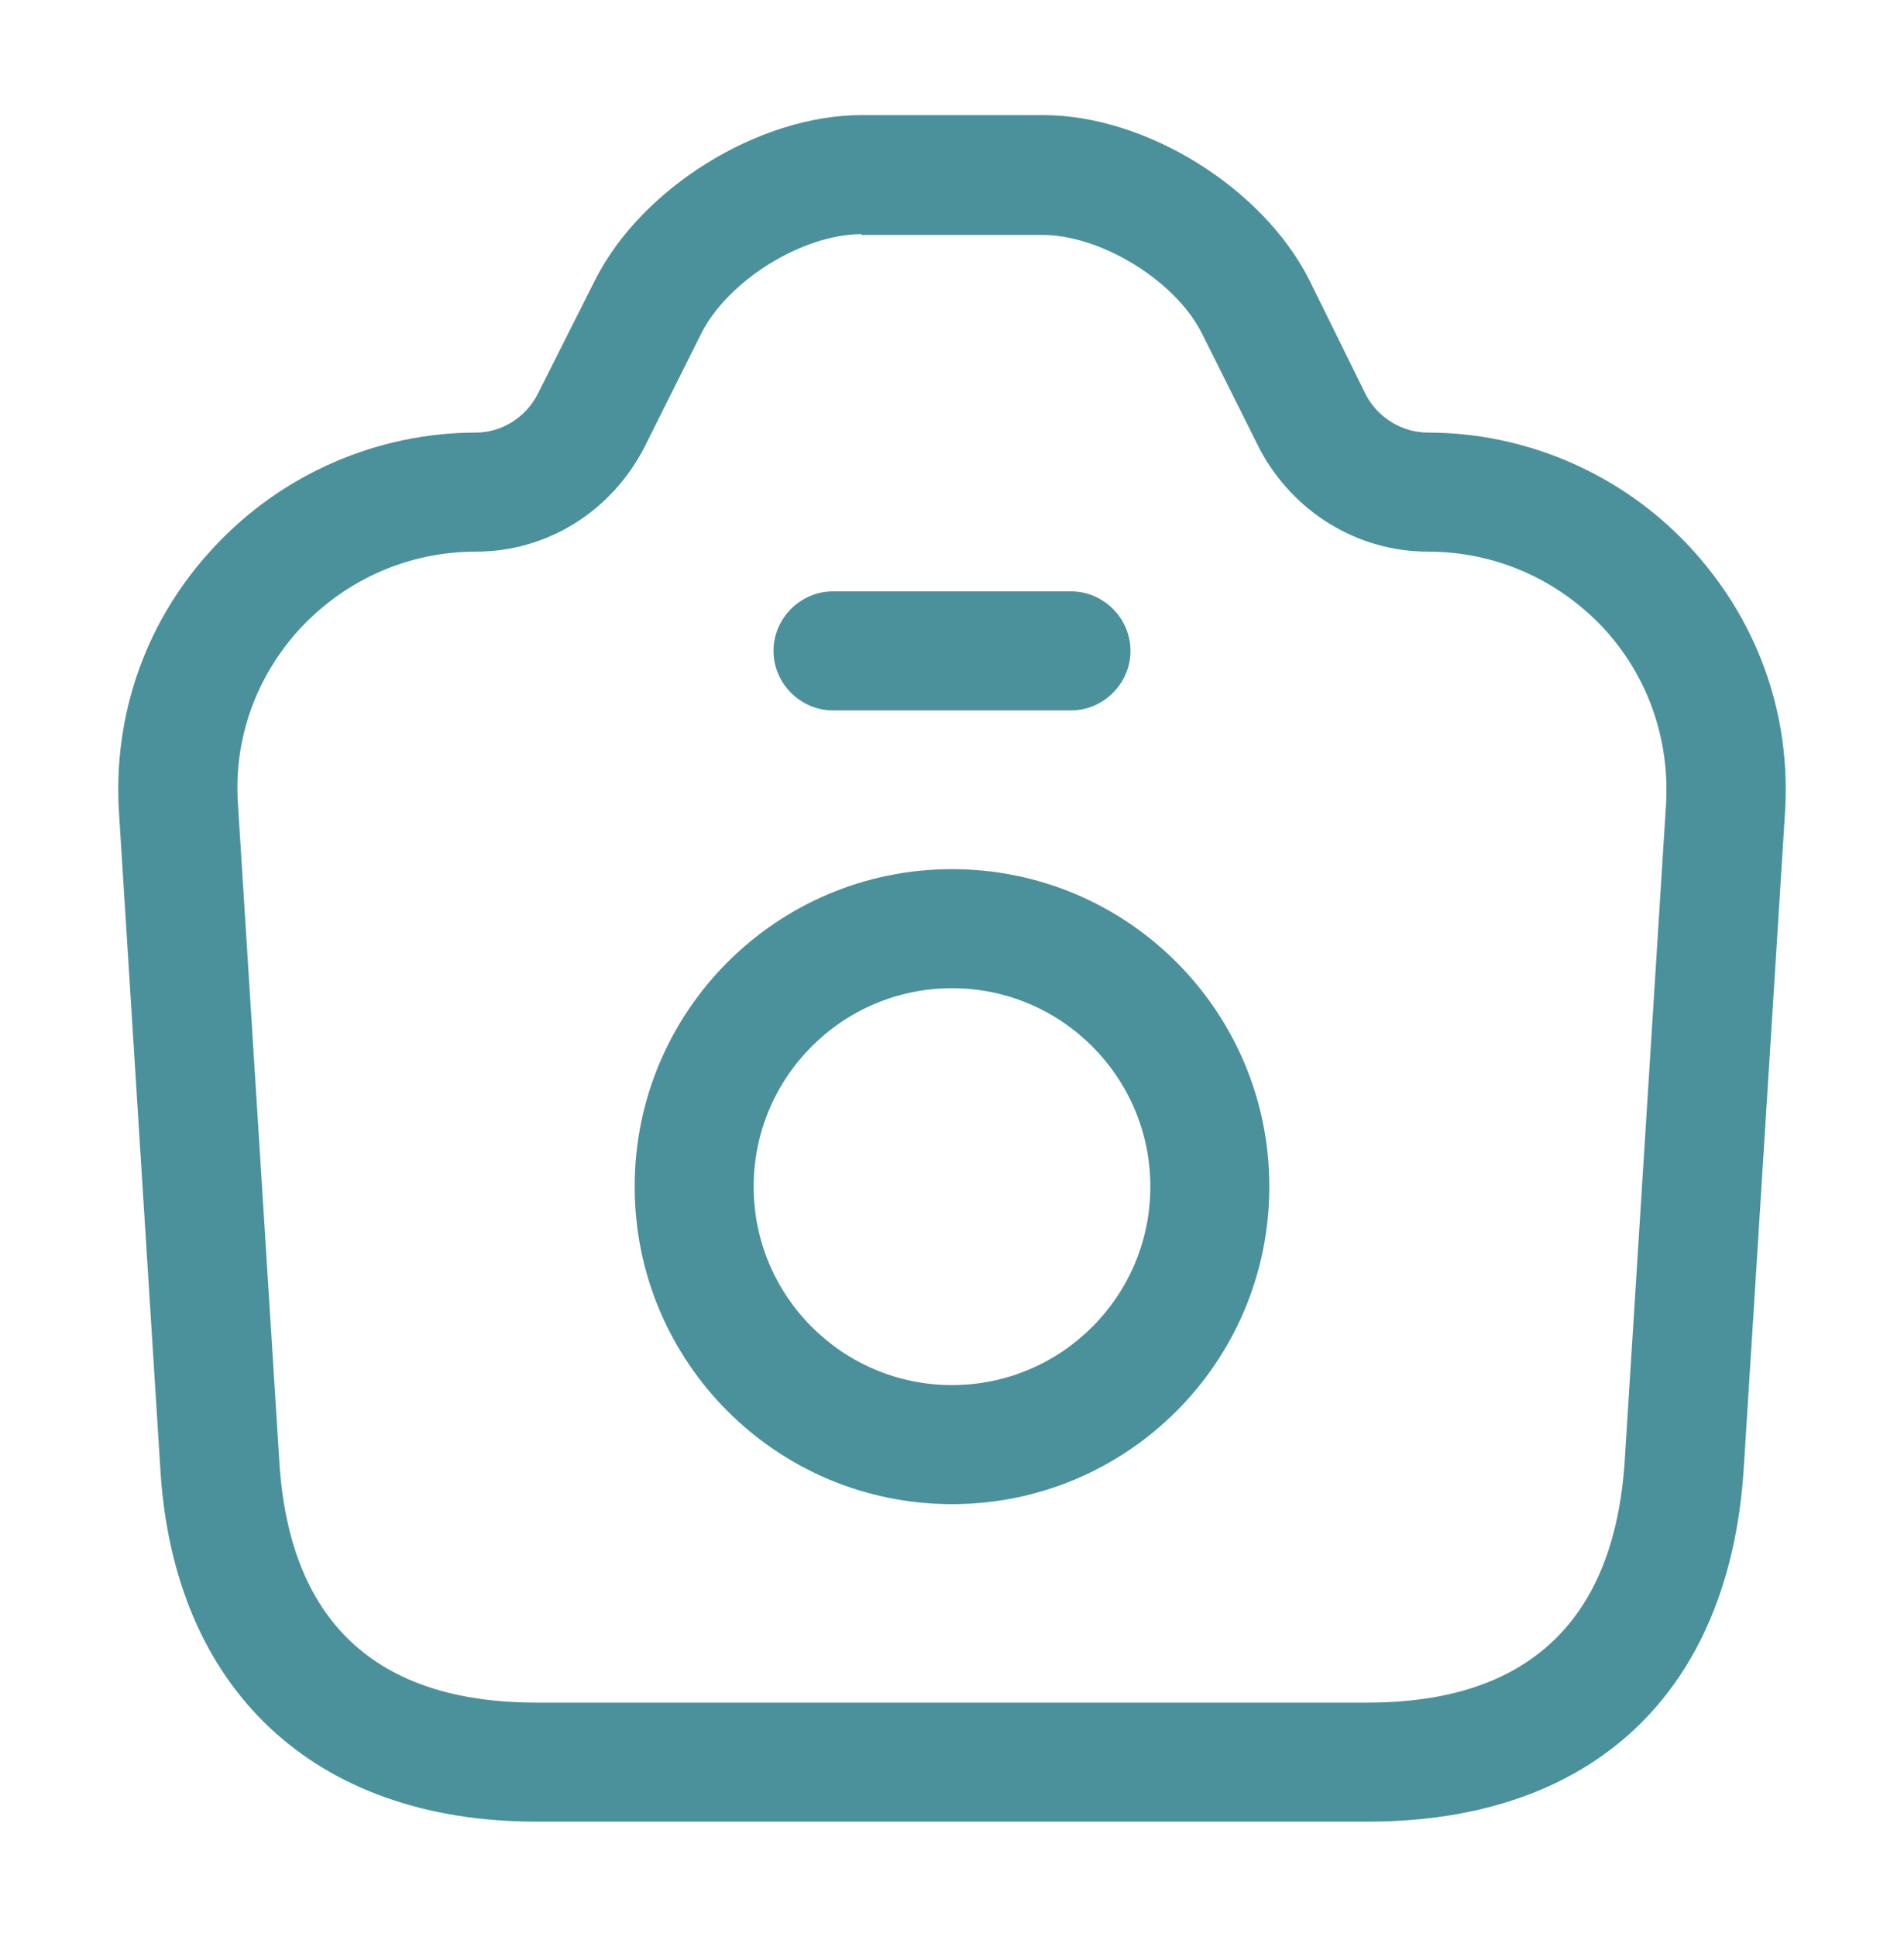 <svg width="60" height="61" viewBox="0 0 60 61" fill="none" xmlns="http://www.w3.org/2000/svg">
<path d="M43.1 57.375H16.9C9.9 57.375 5.45 53.2 5.05 46.225L3.75 25.6C3.55 22.475 4.625 19.475 6.775 17.2C8.9 14.925 11.9 13.625 15 13.625C15.8 13.625 16.575 13.15 16.95 12.4L18.75 8.825C20.225 5.9 23.925 3.625 27.15 3.625H32.875C36.1 3.625 39.775 5.9 41.25 8.8L43.05 12.45C43.425 13.15 44.175 13.625 45 13.625C48.1 13.625 51.1 14.925 53.225 17.2C55.375 19.5 56.45 22.475 56.25 25.6L54.95 46.25C54.5 53.325 50.175 57.375 43.1 57.375ZM27.15 7.375C25.3 7.375 22.95 8.825 22.1 10.5L20.3 14.1C19.25 16.125 17.225 17.375 15 17.375C12.9 17.375 10.95 18.225 9.5 19.75C8.075 21.275 7.35 23.275 7.5 25.35L8.8 46C9.1 51.05 11.825 53.625 16.9 53.625H43.1C48.15 53.625 50.875 51.05 51.2 46L52.5 25.35C52.625 23.275 51.925 21.275 50.5 19.75C49.05 18.225 47.1 17.375 45 17.375C42.775 17.375 40.75 16.125 39.7 14.15L37.875 10.5C37.05 8.85 34.7 7.4 32.85 7.4H27.15V7.375Z" fill="#4B919B"/>
<path d="M33.75 22.375H26.25C25.225 22.375 24.375 21.525 24.375 20.5C24.375 19.475 25.225 18.625 26.25 18.625H33.75C34.775 18.625 35.625 19.475 35.625 20.5C35.625 21.525 34.775 22.375 33.75 22.375Z" fill="#4B919B"/>
<path d="M30 47.375C24.475 47.375 20 42.9 20 37.375C20 31.85 24.475 27.375 30 27.375C35.525 27.375 40 31.85 40 37.375C40 42.9 35.525 47.375 30 47.375ZM30 31.125C26.55 31.125 23.75 33.925 23.75 37.375C23.75 40.825 26.55 43.625 30 43.625C33.45 43.625 36.25 40.825 36.25 37.375C36.25 33.925 33.45 31.125 30 31.125Z" fill="#4B919B"/>
</svg>
